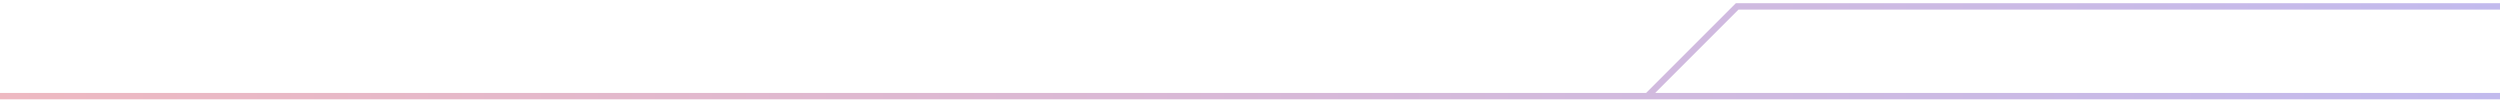 <?xml version="1.0" encoding="UTF-8"?> <svg xmlns="http://www.w3.org/2000/svg" width="390" height="16" viewBox="0 0 390 16" fill="none"><path d="M438 15H257M257 15H248.5H-15L-29 1L-84.5 1M257 15L271 1H474.5" stroke="url(#paint0_linear_98_5291)" stroke-opacity="0.6"></path><defs><linearGradient id="paint0_linear_98_5291" x1="-81.495" y1="15" x2="477.505" y2="15" gradientUnits="userSpaceOnUse"><stop stop-color="#F28989"></stop><stop offset="1" stop-color="#898DF2"></stop></linearGradient></defs></svg> 